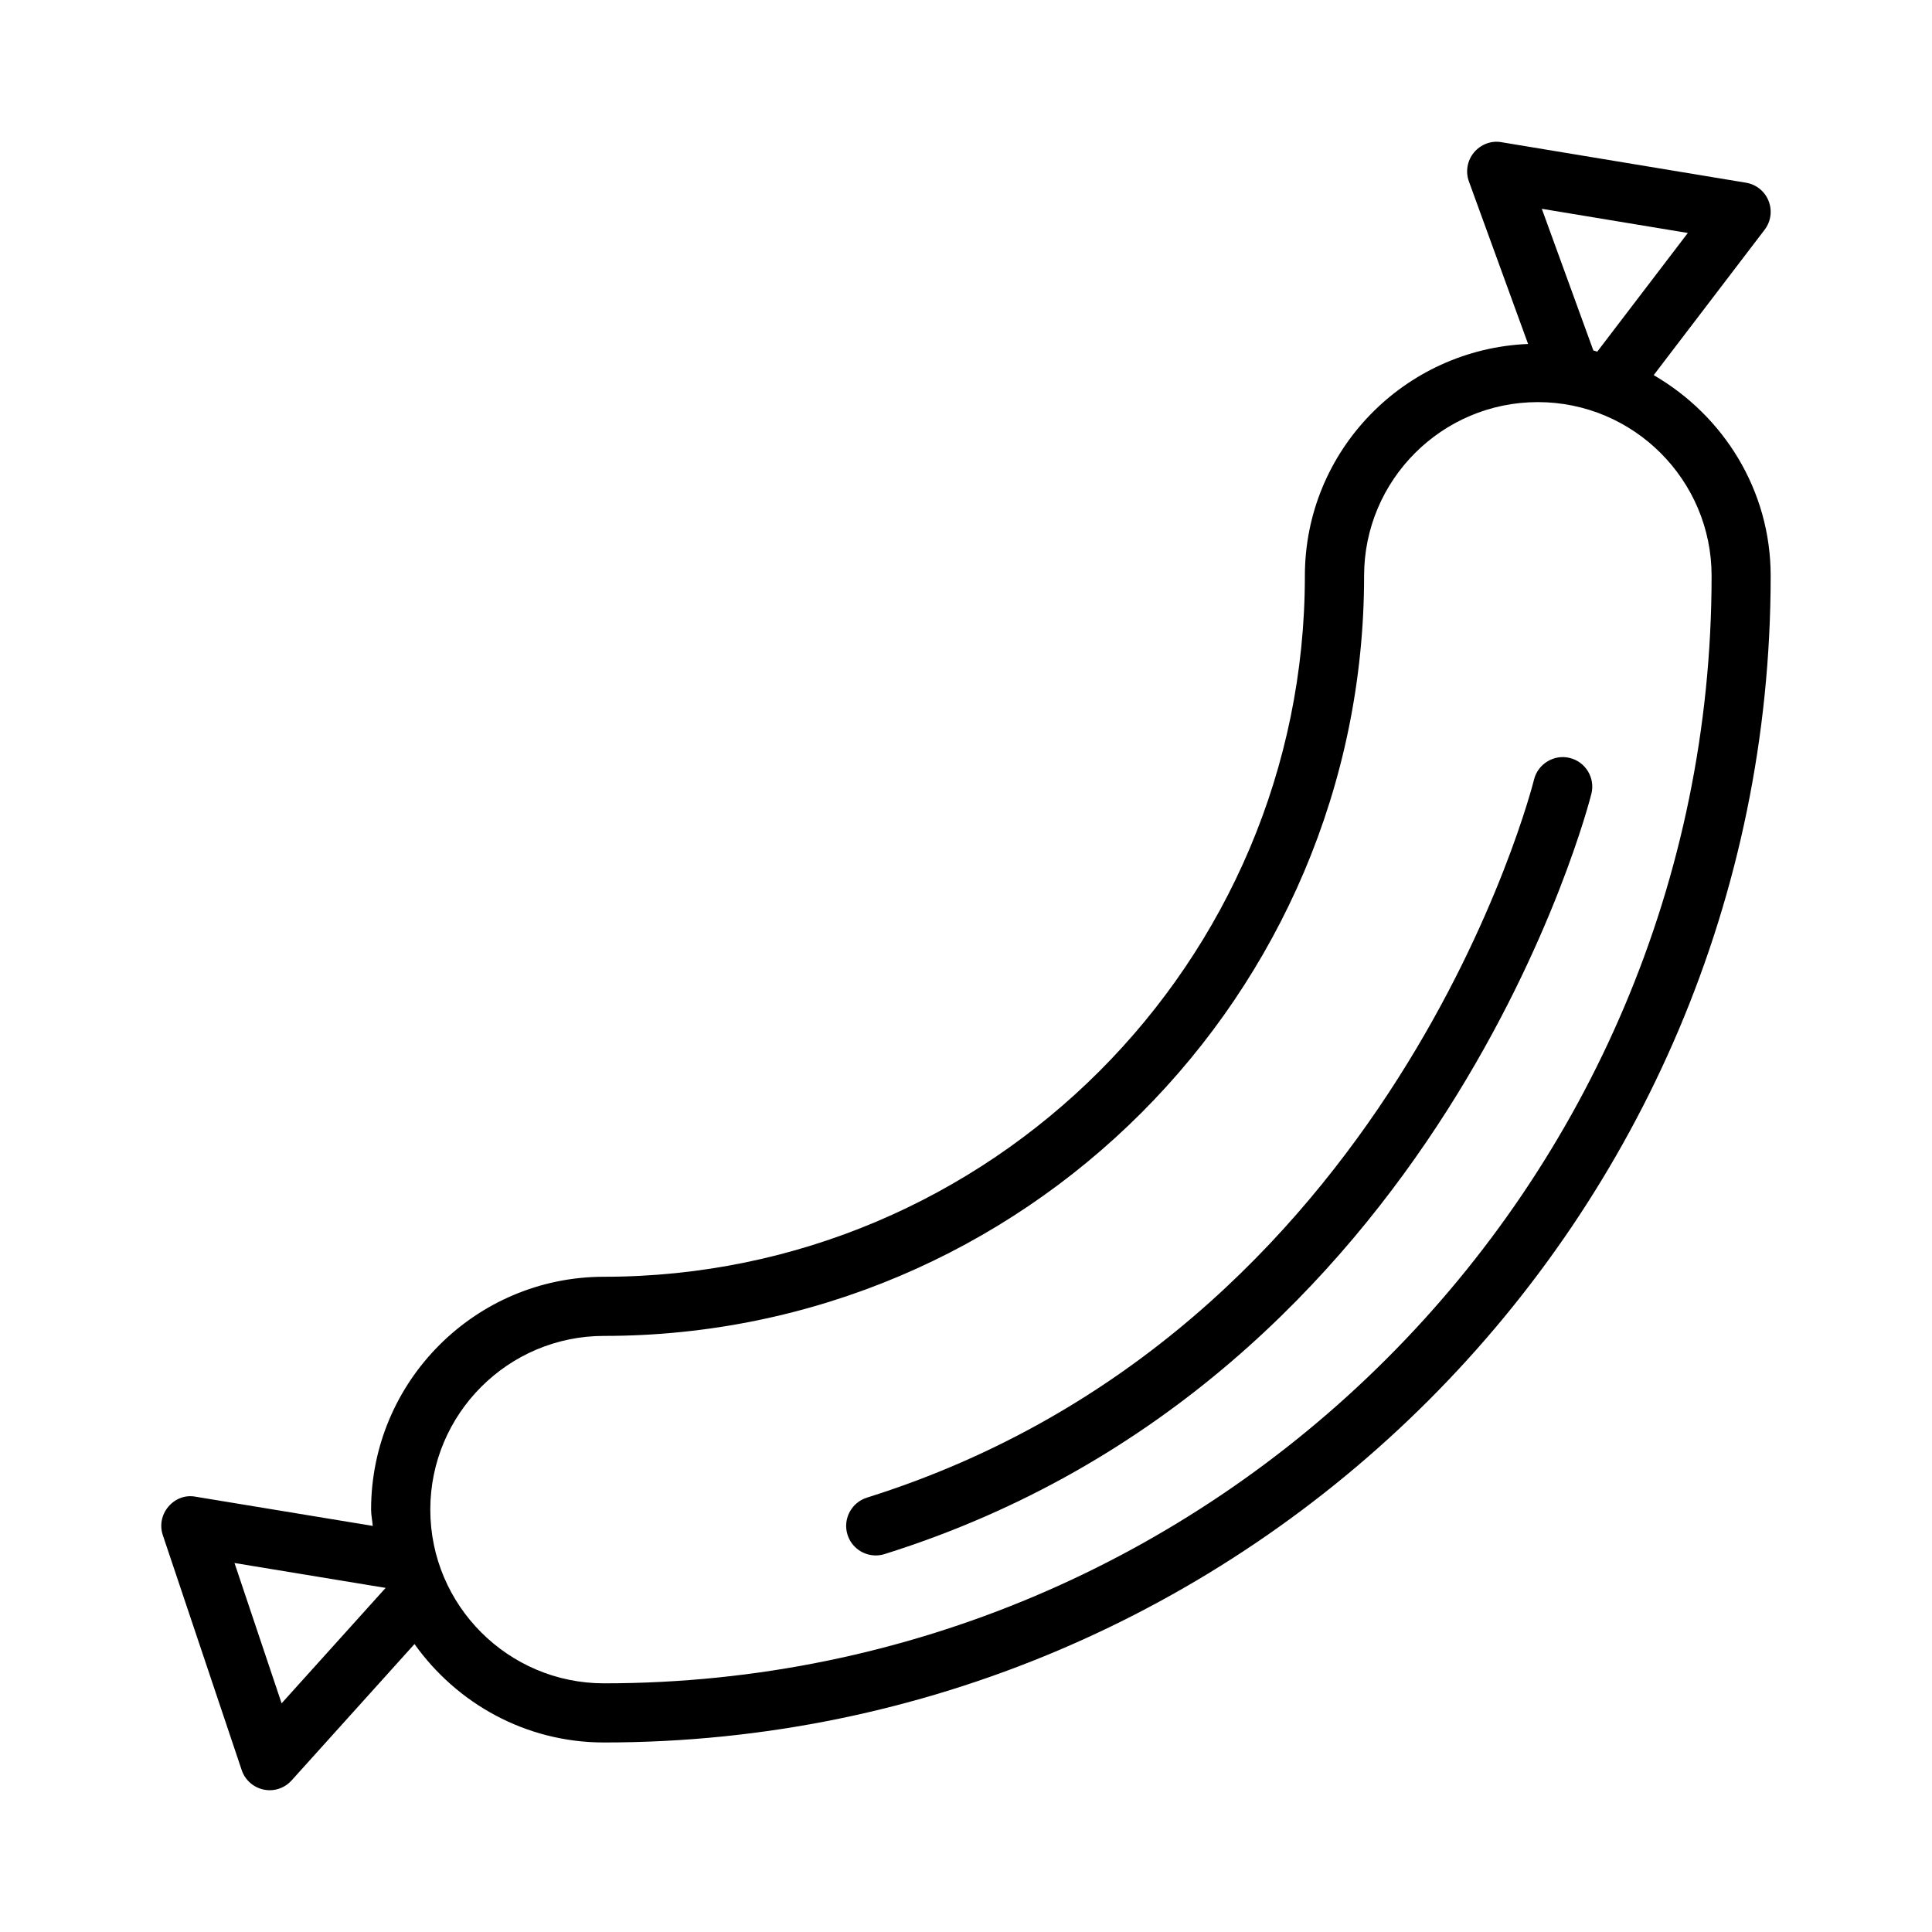 <?xml version="1.0" encoding="UTF-8"?>
<!-- Uploaded to: ICON Repo, www.svgrepo.com, Generator: ICON Repo Mixer Tools -->
<svg fill="#000000" width="800px" height="800px" version="1.1" viewBox="144 144 512 512" xmlns="http://www.w3.org/2000/svg">
 <g>
  <path d="m582.25 243.41 29.395-38.527c1.664-2.18 2.062-5.066 1.051-7.629-1.012-2.562-3.289-4.398-6.004-4.836l-64.77-10.727c-2.715-0.516-5.543 0.594-7.305 2.715-1.777 2.141-2.293 5.066-1.34 7.684l15.68 43.062c-32.82 1.375-59.152 28.301-59.152 61.453 0 102.43-83.316 185.75-185.75 185.75-34.031 0-61.711 27.684-61.711 61.711 0 1.477 0.332 2.863 0.438 4.316l-46.93-7.738c-2.828-0.535-5.469 0.555-7.246 2.656-1.777 2.086-2.332 4.953-1.453 7.551l20.895 62.227c0.879 2.637 3.098 4.606 5.832 5.18 0.516 0.113 1.051 0.172 1.586 0.172 2.199 0 4.32-0.938 5.812-2.602l32.566-36.141c11.195 15.73 29.48 26.086 50.211 26.086 170.49 0 309.19-138.7 309.19-309.17 0-22.781-12.566-42.5-31-53.188zm-363.62 351.99-12.484-37.188 40.051 6.598zm372.66-389.66-23.996 31.449c-0.352-0.094-0.688-0.234-1.043-0.324l-13.656-37.531zm-287.22 384.36c-25.387 0-46.035-20.648-46.035-46.035 0-25.387 20.648-46.035 46.035-46.035 111.05 0 201.43-90.371 201.43-201.43 0-25.387 20.648-46.035 46.035-46.035 25.406 0 46.055 20.648 46.055 46.035-0.004 161.83-131.67 293.5-293.52 293.5z"/>
  <path d="m559.97 344.86c-4.109-1.031-8.43 1.566-9.445 5.773-0.363 1.453-36.934 146.4-176.8 190.26-4.109 1.301-6.422 5.699-5.125 9.828 1.051 3.344 4.148 5.488 7.477 5.488 0.766 0 1.566-0.113 2.352-0.363 148.2-46.477 186.95-199.99 187.32-201.54 1.012-4.188-1.57-8.434-5.773-9.445z"/>
 </g>
</svg>